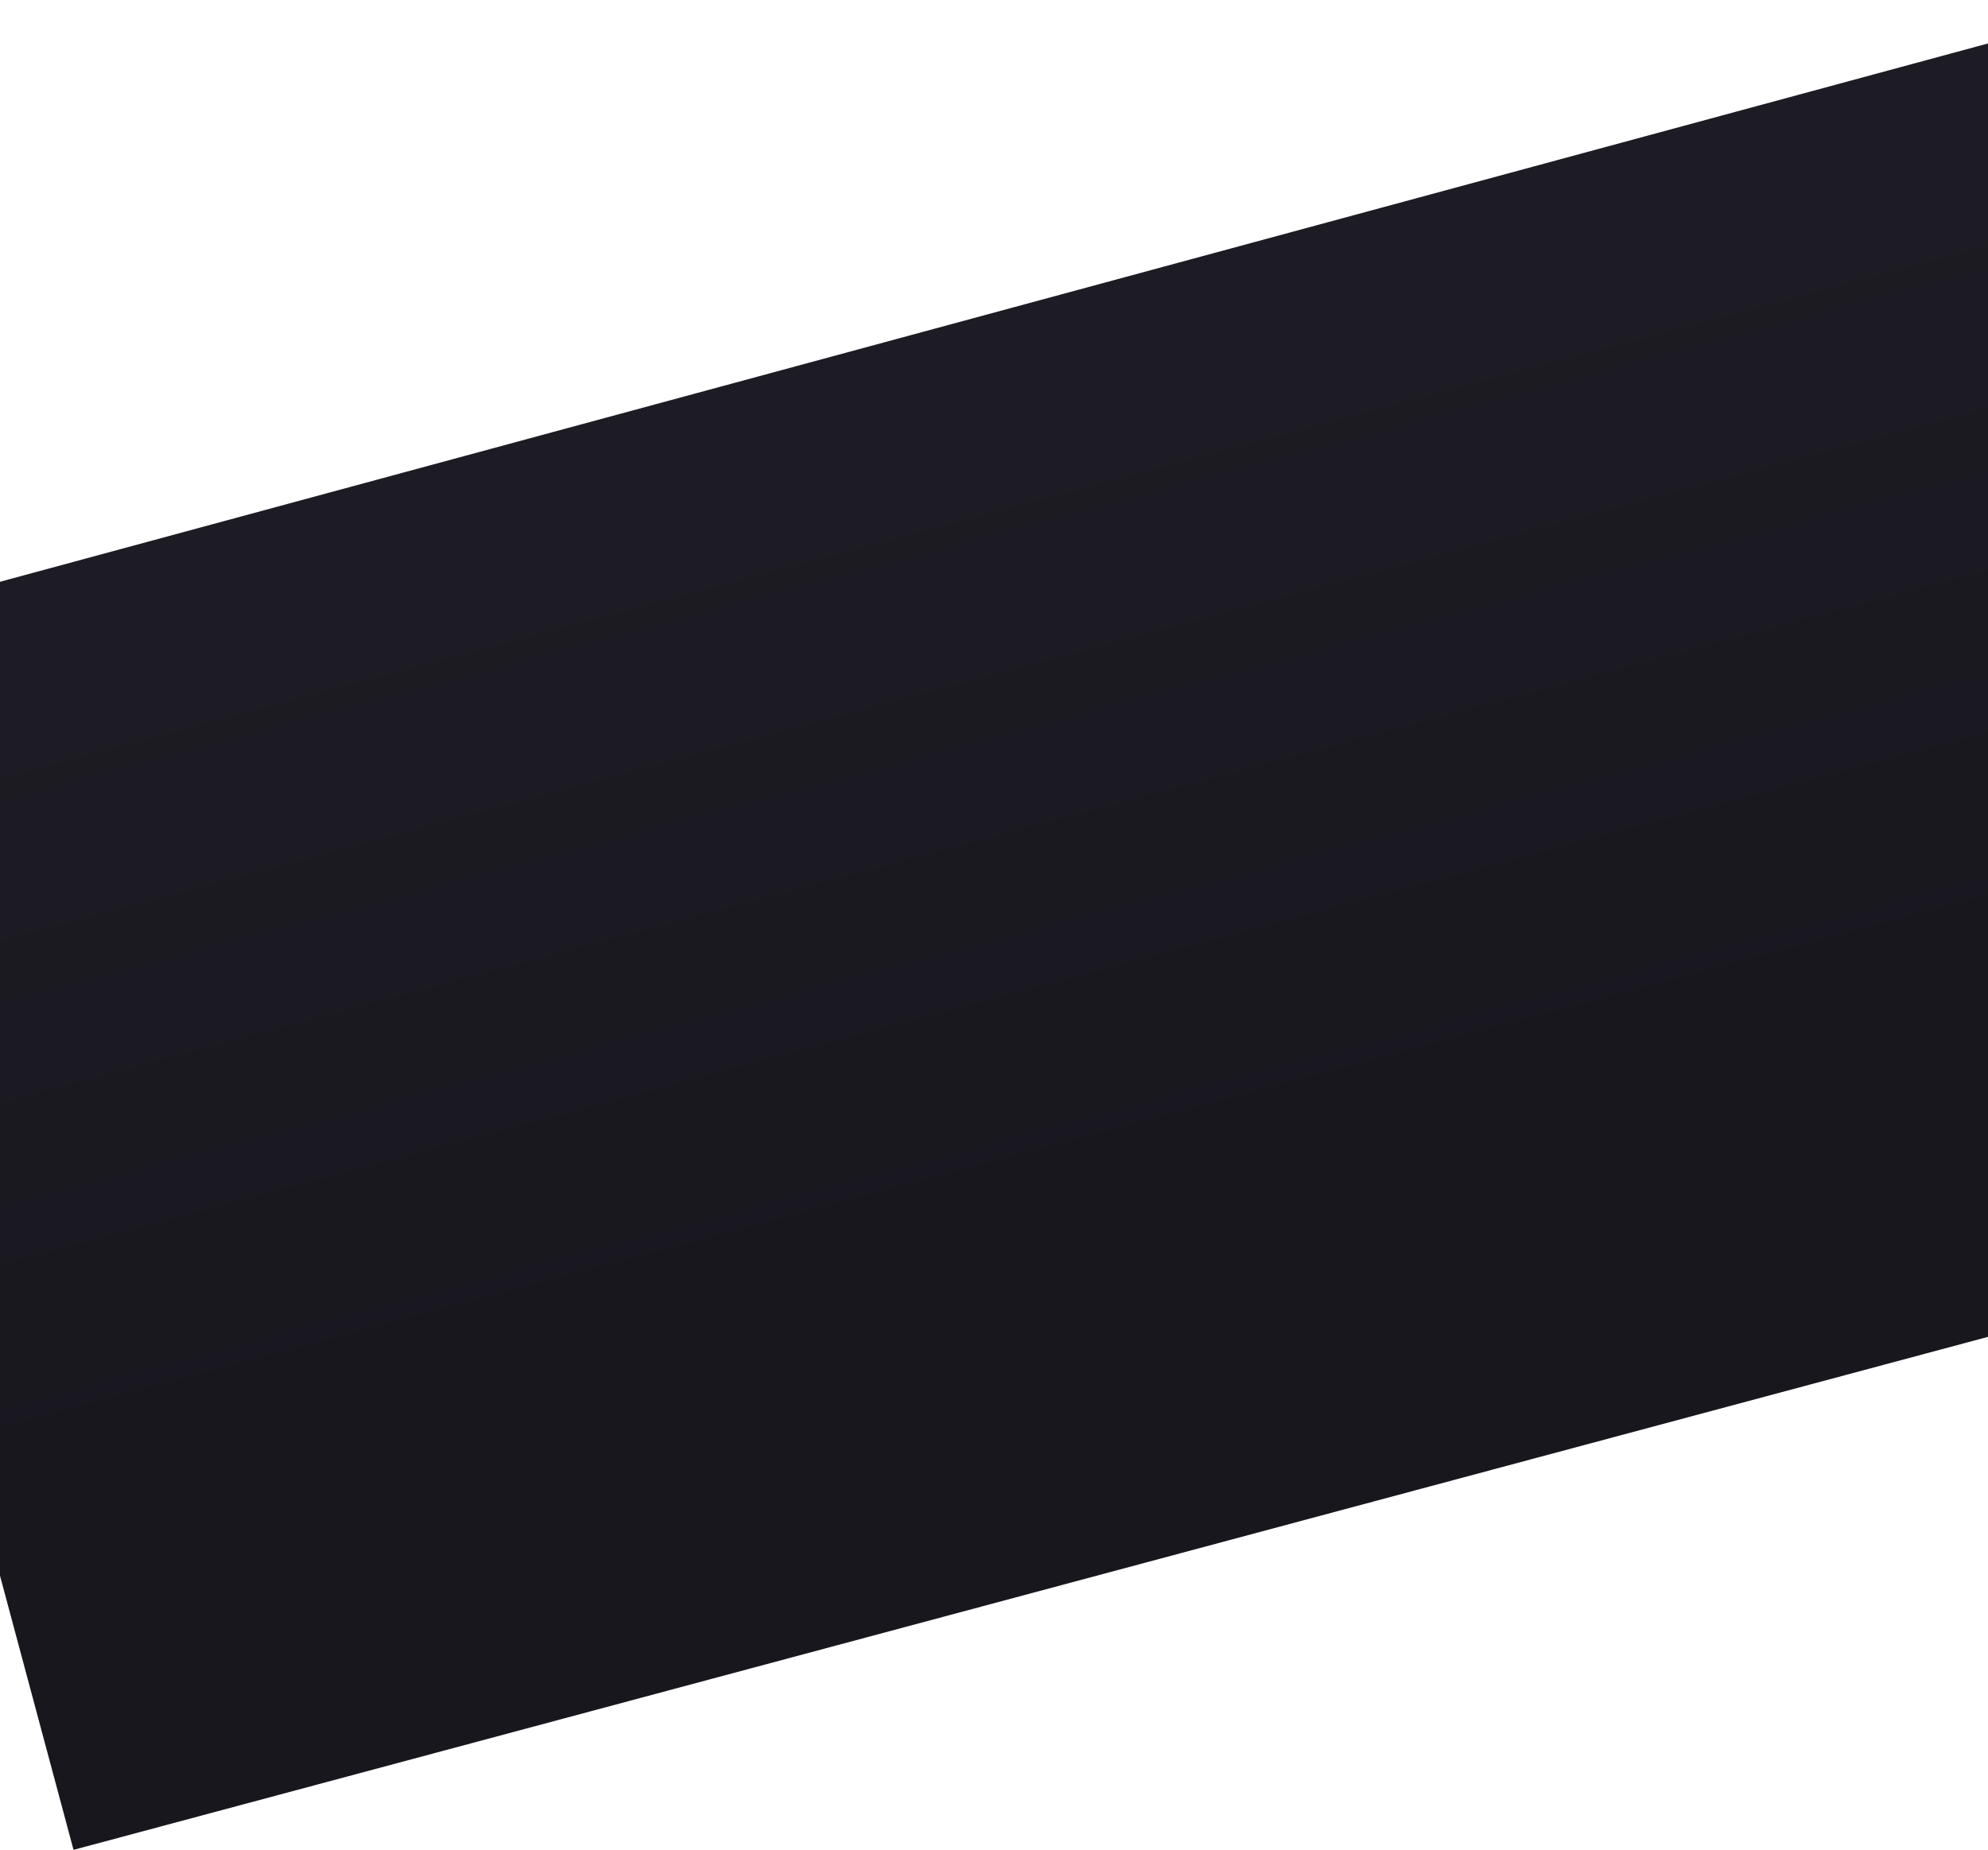 <svg xmlns="http://www.w3.org/2000/svg" fill="none" viewBox="0 0 1920 1787" preserveAspectRatio="none"><g clip-path="url(#a)"><path fill="url(#b)" d="M-240 627 2075 0l313 1166L71 1787-240 627Z"/></g><defs><linearGradient id="b" x1="946.3" x2="1142.2" y1="420.4" y2="1151.5" gradientUnits="userSpaceOnUse"><stop stop-color="#1D1B23"/><stop offset="1" stop-color="#19171E"/></linearGradient><clipPath id="a"><path d="M0 0h1920v1787H0z"/></clipPath></defs></svg>
